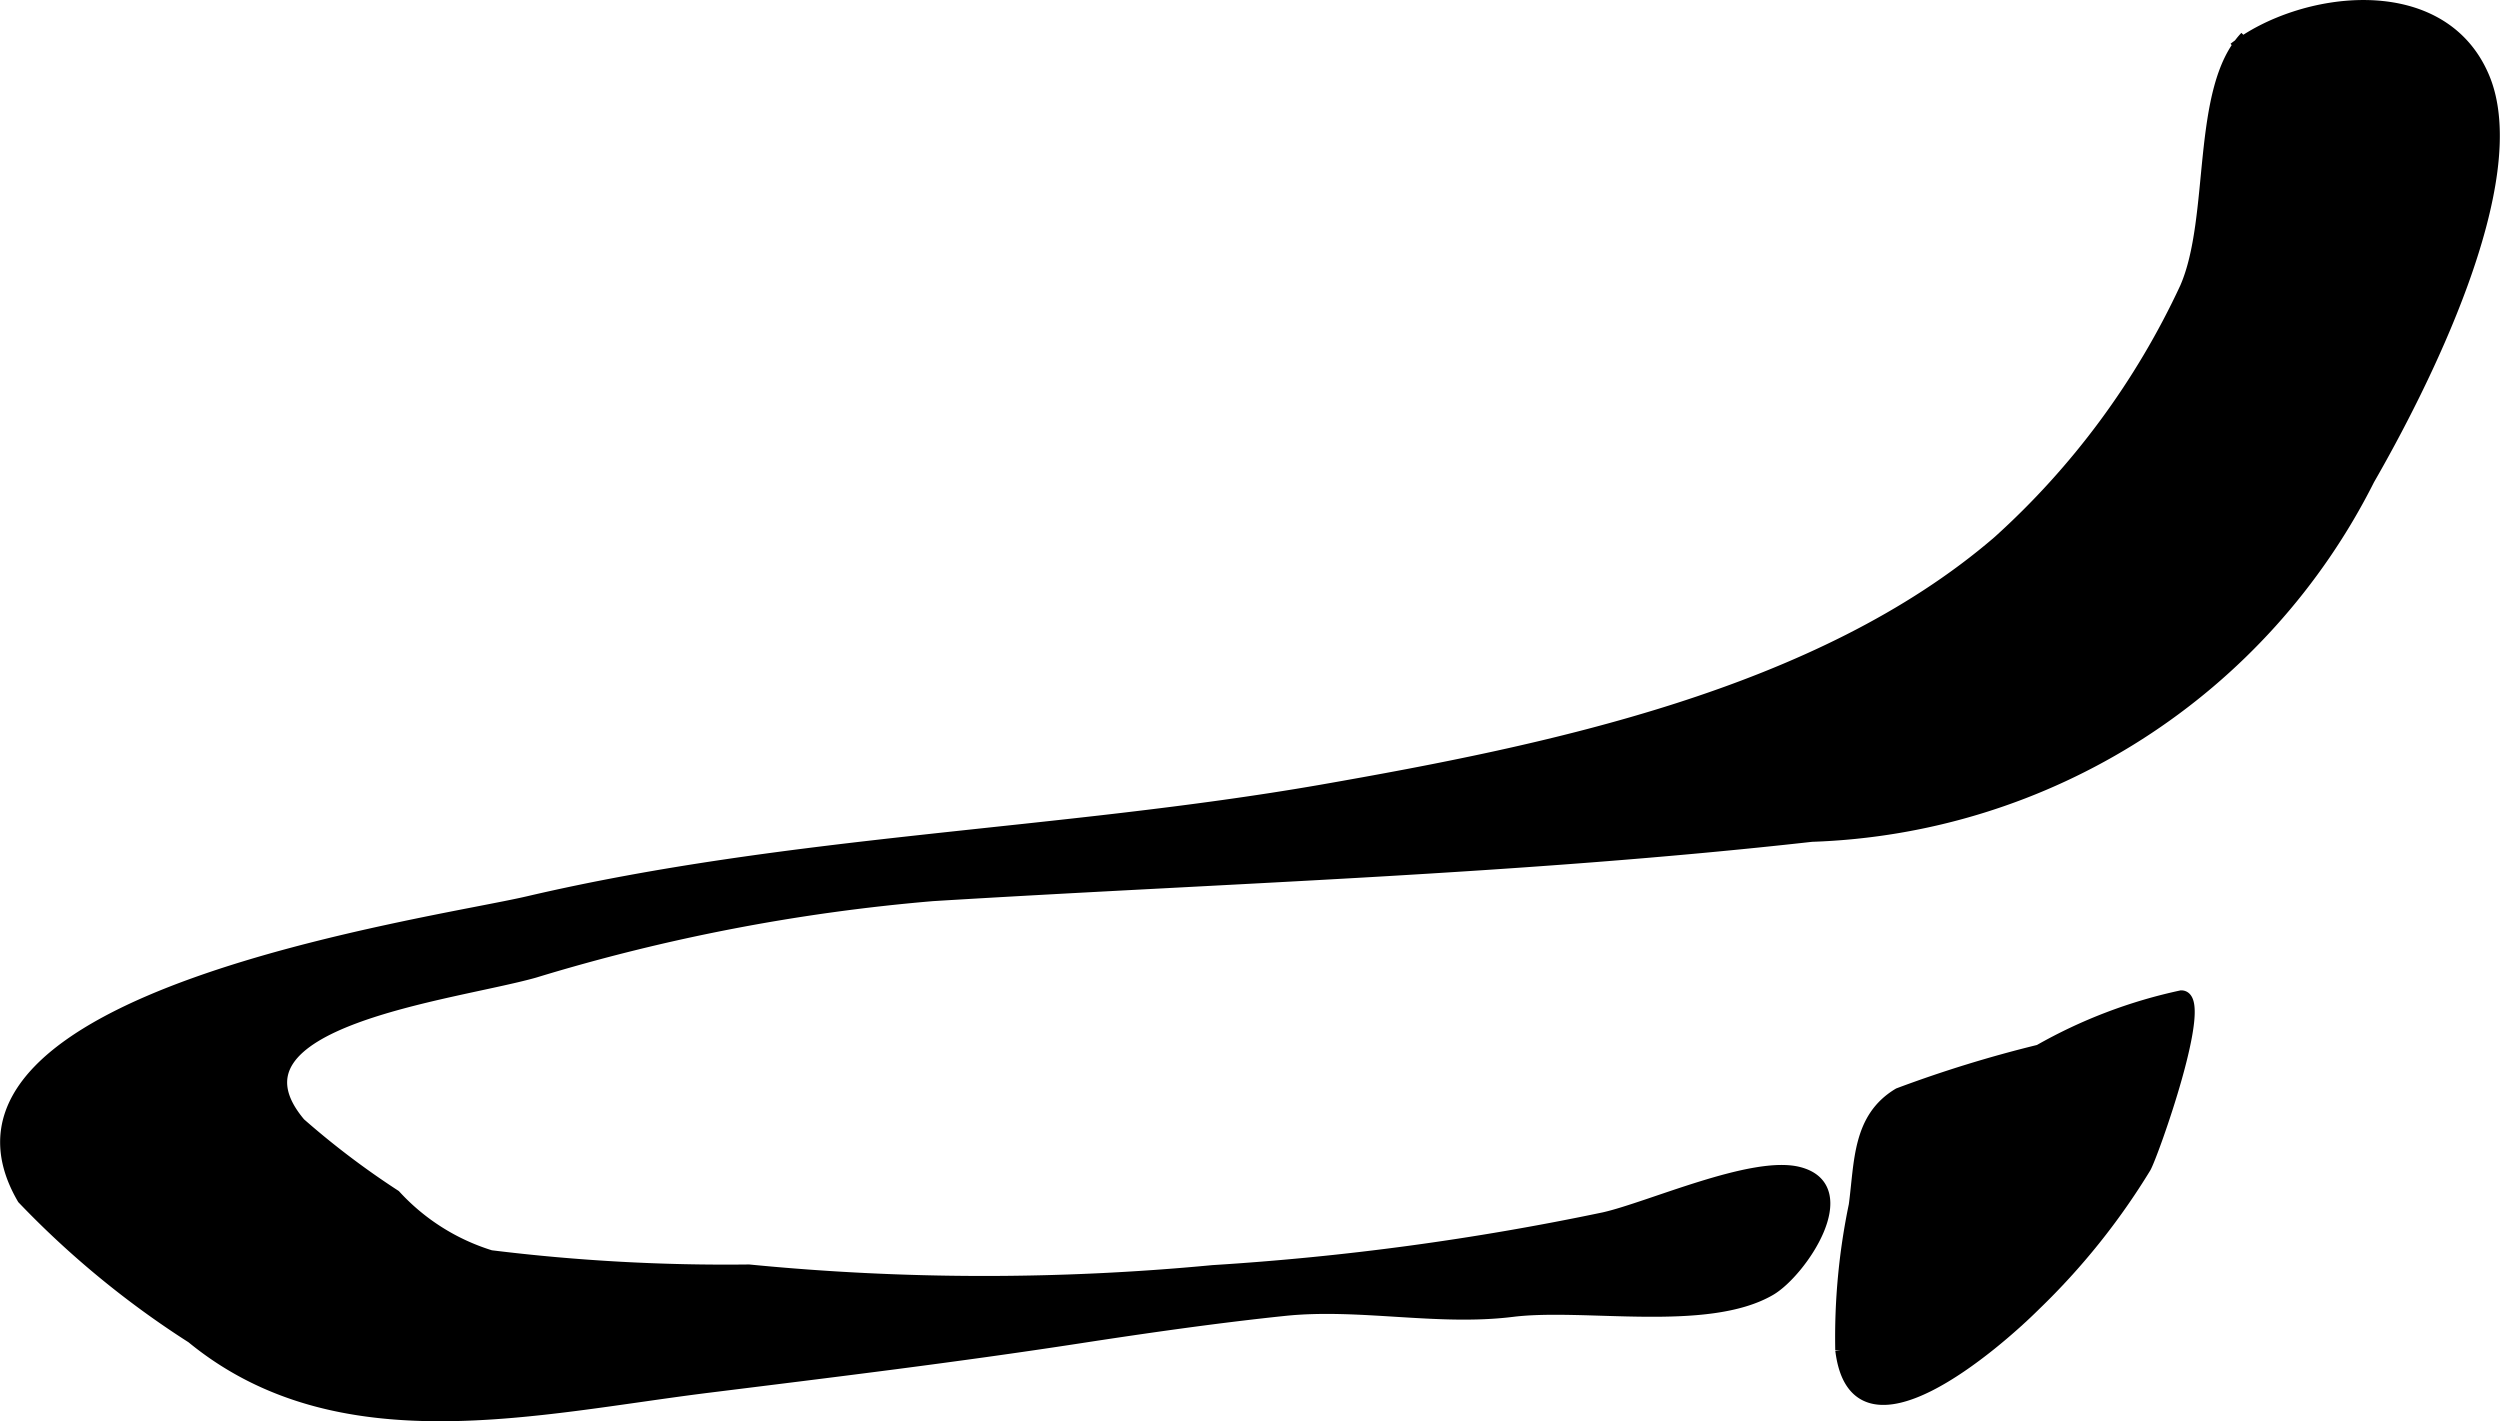 <?xml version="1.0" encoding="UTF-8"?>
<svg xmlns="http://www.w3.org/2000/svg"
     version="1.1"
     width="11.167mm"
     height="6.348mm"
     viewBox="0 0 31.654 17.996">
   <defs>
      <style type="text/css"><![CDATA[
      .a {
        stroke: #000;
        stroke-miterlimit: 10;
        stroke-width: 0.15px;
      }
    ]]></style>
   </defs>
   <path class="a"
         d="M28.29.613c.841-.652,2.609-.897,3.151.35.577,1.318-.806,3.994-1.447,5.108a8.202,8.202,0,0,1-7.054,4.514c-3.697.413-7.404.523-11.129.751a24.263,24.263,0,0,0-5.047.972c-1.028.29-4.067.621-2.969,1.919a10.461,10.461,0,0,0,1.205.913,2.736,2.736,0,0,0,1.211.766,24.267,24.267,0,0,0,3.271.181,30.573,30.573,0,0,0,5.874.008,34.547,34.547,0,0,0,4.956-.67c.578-.131,1.888-.726,2.467-.573.739.194.027,1.25-.365,1.48-.799.466-2.357.156-3.265.269-.943.117-1.934-.11-2.879-.013-.864.09-1.771.22-2.621.351-1.549.238-3.082.424-4.667.621-2.205.273-4.696.901-6.553-.624A11.612,11.612,0,0,1,.29,15.177C-1.196,12.628,5.464,11.71,6.687,11.423c3.325-.777,6.724-.835,10.045-1.412,2.856-.5,6.303-1.201,8.57-3.151a9.999,9.999,0,0,0,2.374-3.215c.389-.892.135-2.522.759-3.177"/>
   <path class="a"
         d="M25.82,13.303a6.322,6.322,0,0,1,1.8-.687c.348.002-.365,2.004-.457,2.166a8.727,8.727,0,0,1-1.4,1.746c-.48.478-2.273,2.047-2.45.566a8.217,8.217,0,0,1,.171-1.833c.073-.546.044-1.103.558-1.41A15.752,15.752,0,0,1,25.82,13.303Z"/>
</svg>
